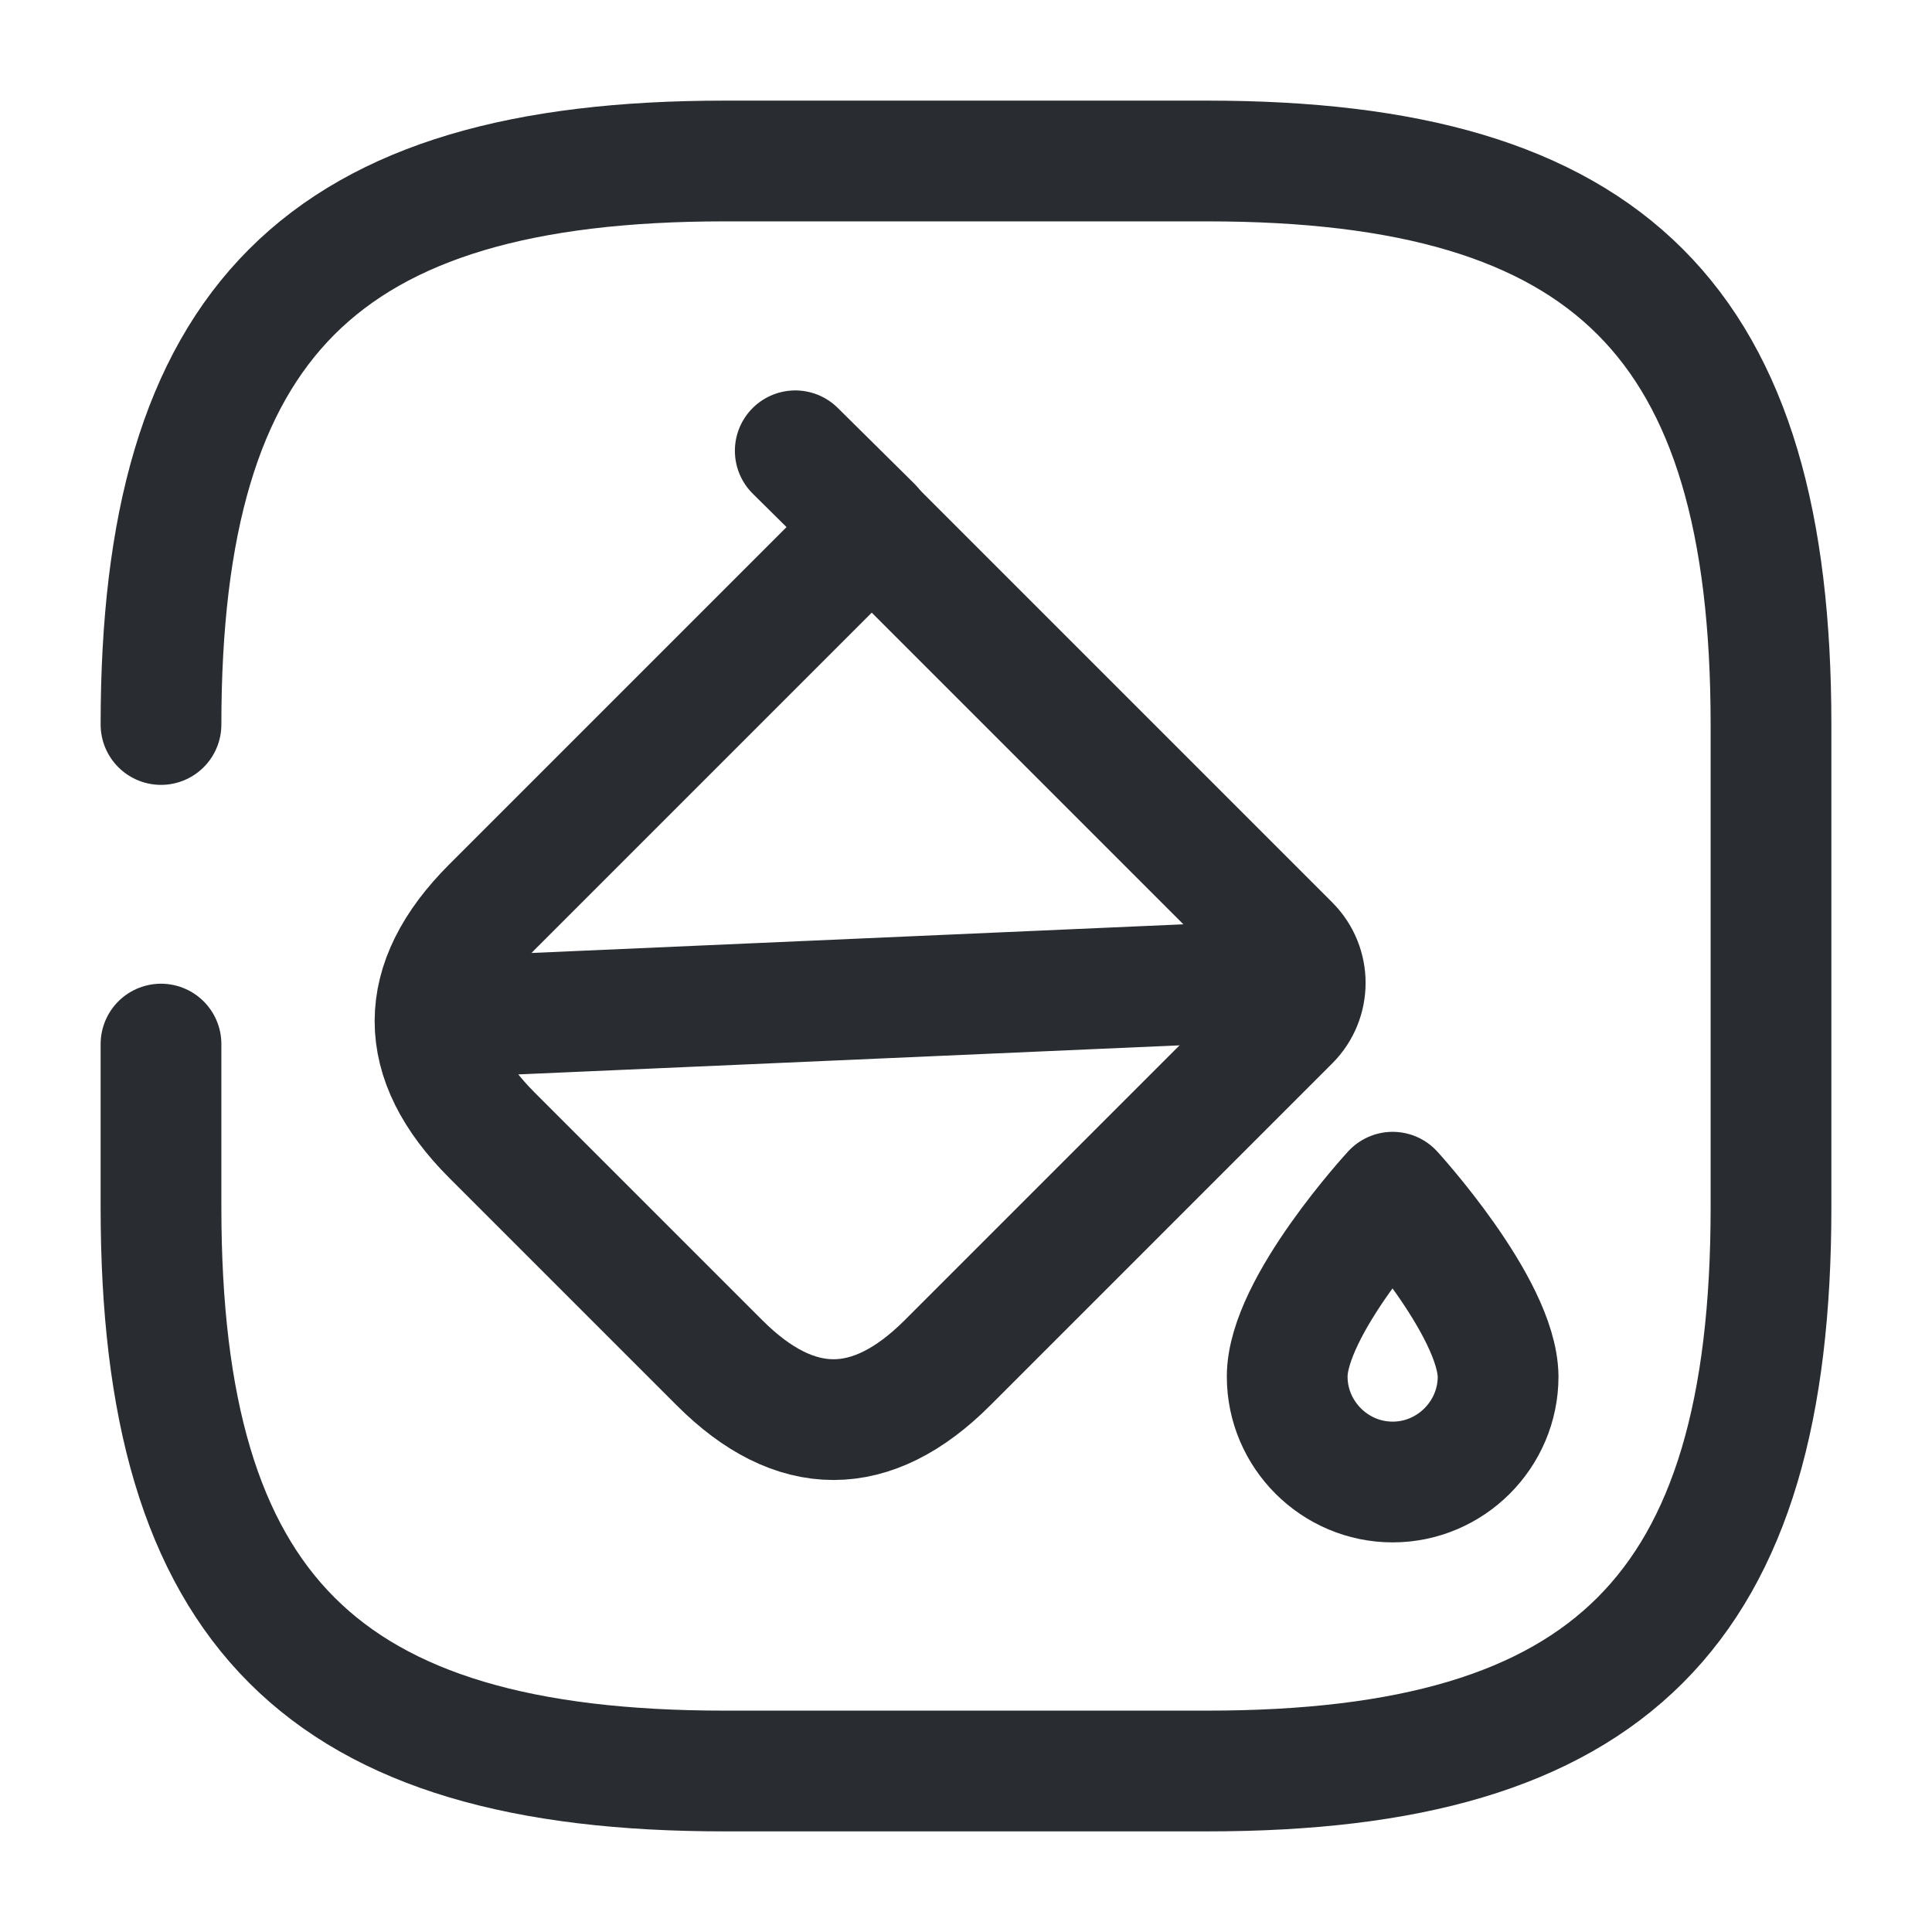 <svg width="24" height="24" viewBox="0 0 24 24" fill="none" xmlns="http://www.w3.org/2000/svg">
<path d="M8.939 16.93L6.109 14.1C5.169 13.16 5.169 12.21 6.109 11.27L10.829 6.55L16.019 11.74C16.279 12 16.279 12.42 16.019 12.68L11.769 16.93C10.829 17.87 9.879 17.87 8.939 16.93Z" stroke="#292D32" stroke-width="1.5" stroke-miterlimit="10" stroke-linecap="round" stroke-linejoin="round"/>
<path d="M9.879 5.6L10.829 6.54" stroke="#292D32" stroke-width="1.5" stroke-miterlimit="10" stroke-linecap="round" stroke-linejoin="round"/>
<path d="M5.439 12.64L16.13 12.17" stroke="#292D32" stroke-width="1.5" stroke-miterlimit="10" stroke-linecap="round" stroke-linejoin="round"/>
<path d="M17.3 14.81C17.3 14.81 15.99 16.23 15.99 17.1C15.99 17.82 16.58 18.41 17.3 18.41C18.02 18.41 18.61 17.82 18.61 17.1C18.6 16.23 17.3 14.81 17.3 14.81Z" stroke="#292D32" stroke-width="1.5" stroke-linecap="round" stroke-linejoin="round"/>
<path d="M2 12.97V15C2 20 4 22 9 22H15C20 22 22 20 22 15V9C22 4 20 2 15 2H9C4 2 2 4 2 9" stroke="#292D32" stroke-width="1.5" stroke-linecap="round" stroke-linejoin="round"/>
</svg>
